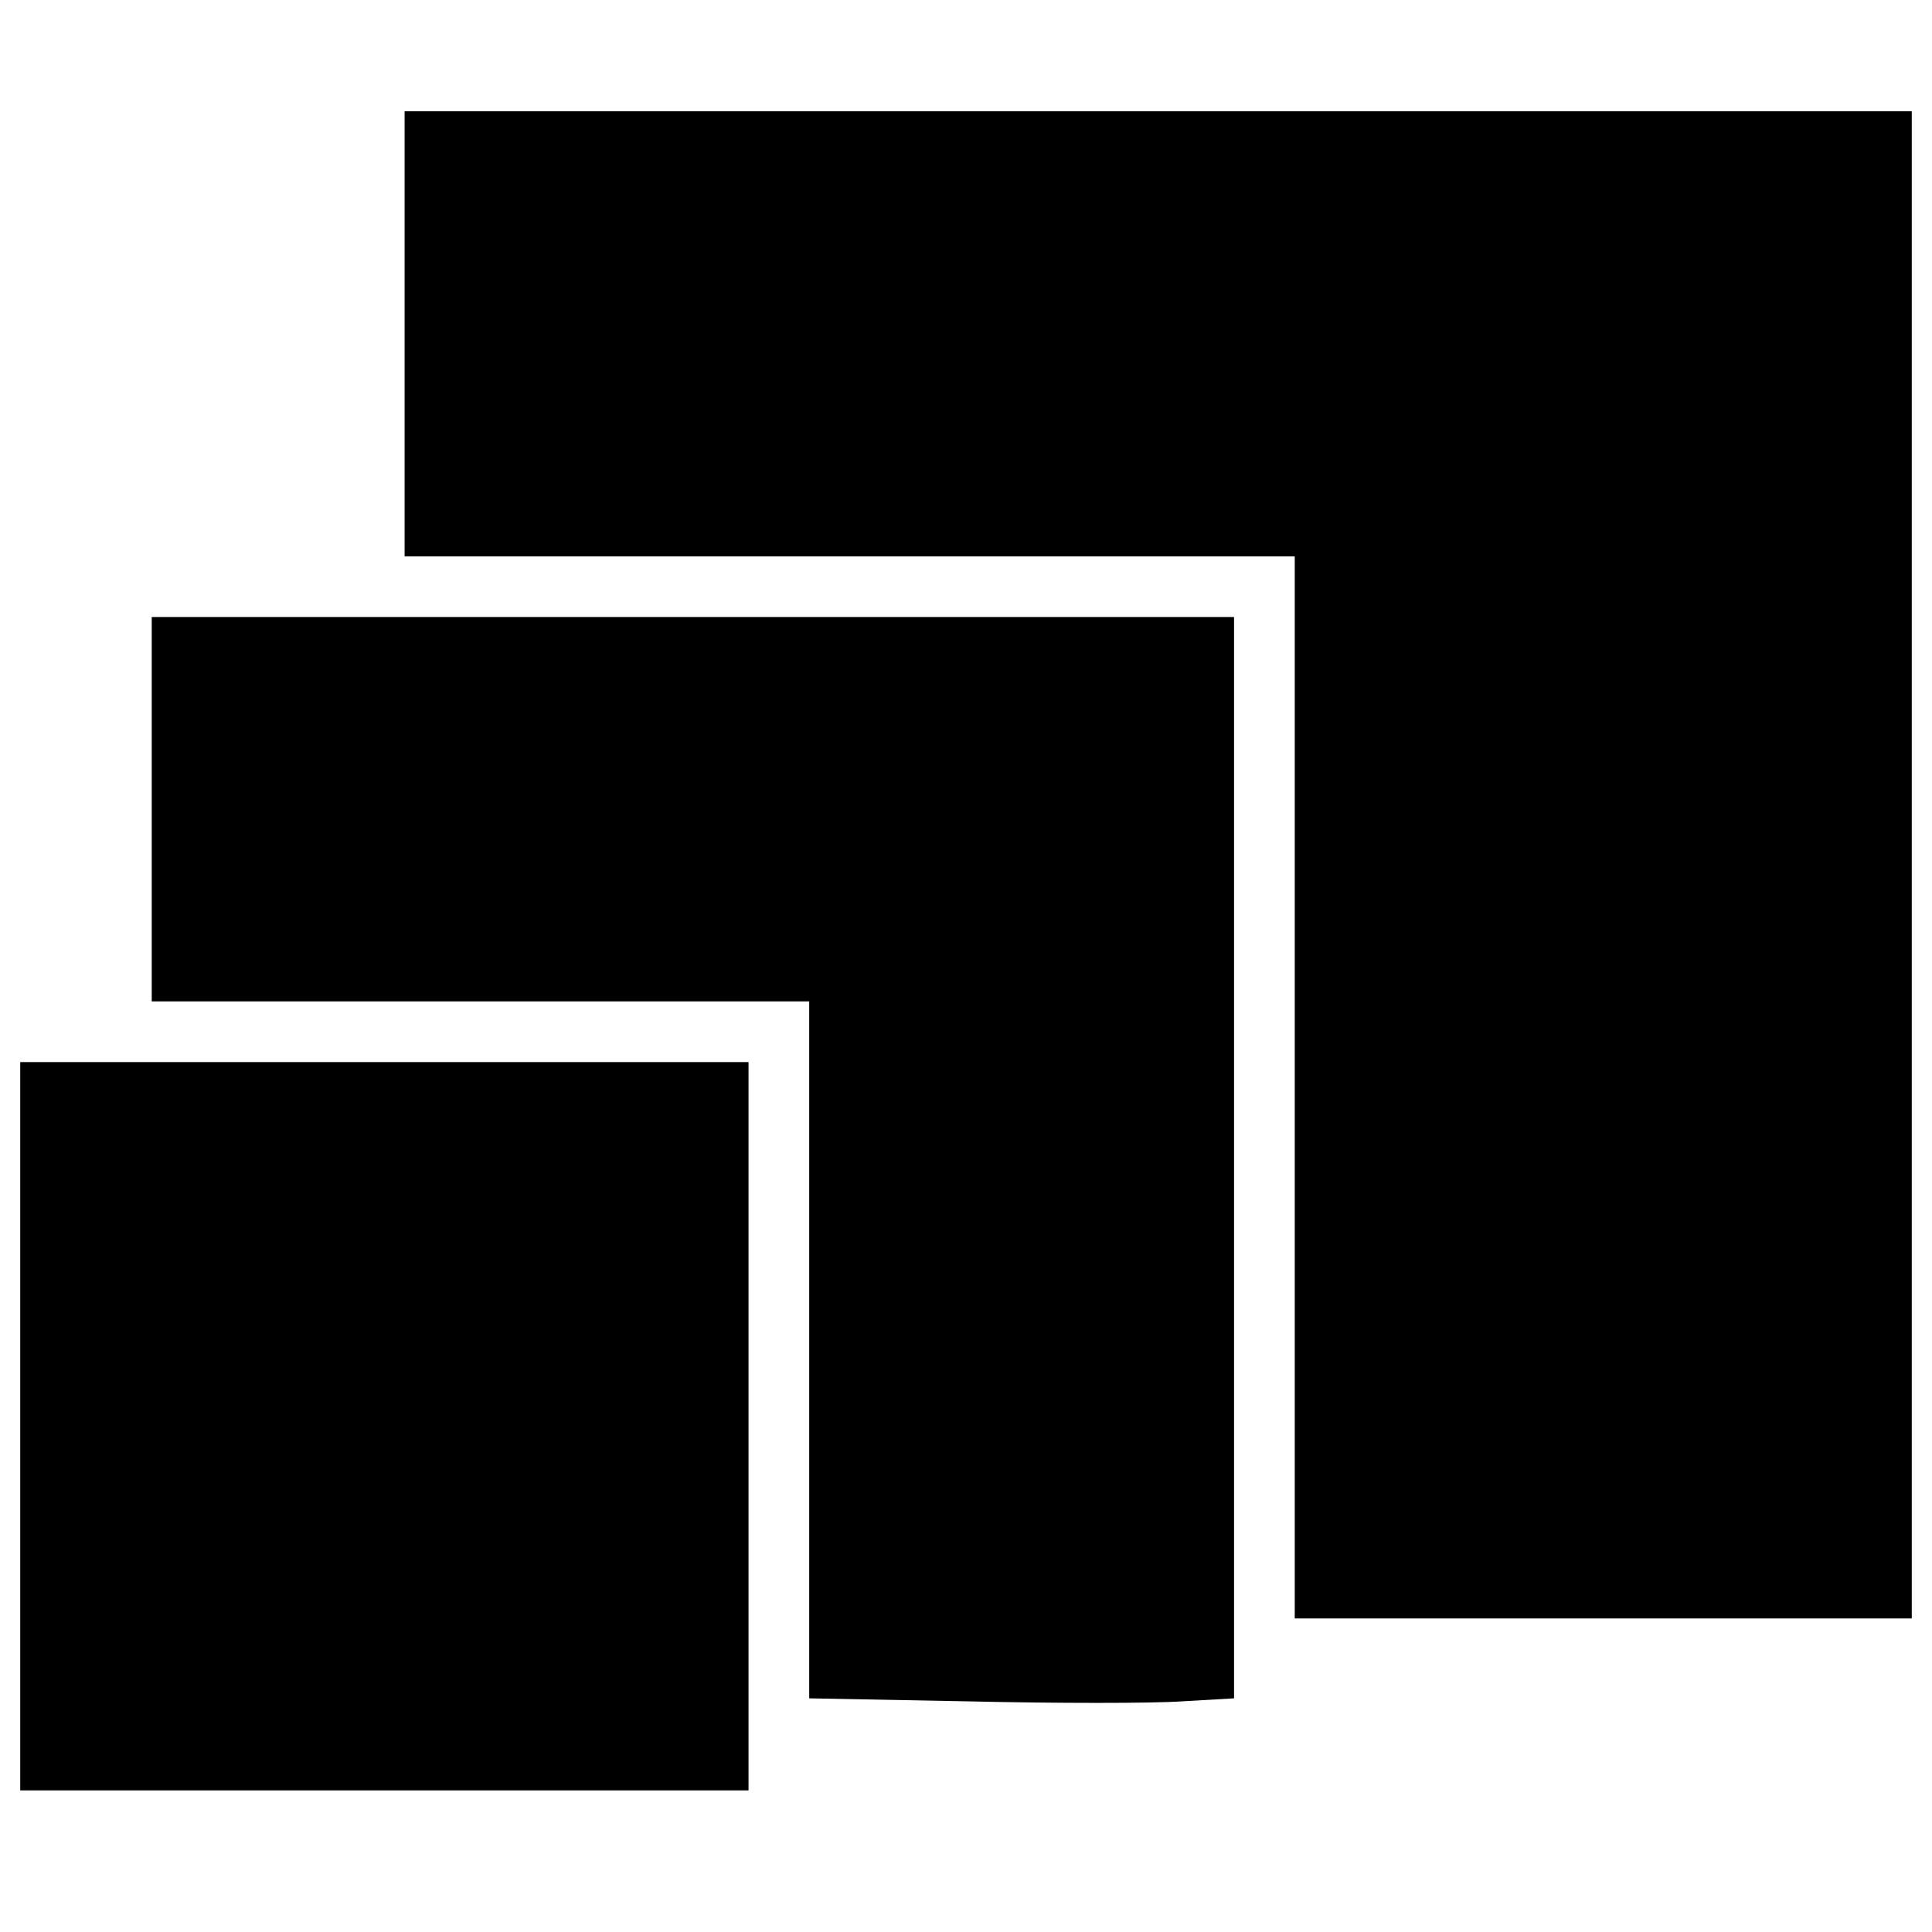 <svg version="1" xmlns="http://www.w3.org/2000/svg" width="254.667" height="254.667" viewBox="0 0 191 191"><path d="M40 33v22h88v105h61V11H40v22z"/><path d="M15 80v19h65v68.9l15.8.3c8.6.2 18.1.2 21 0l5.2-.3V61H15v19z"/><path d="M2 141v36h72v-72H2v36z"/></svg>